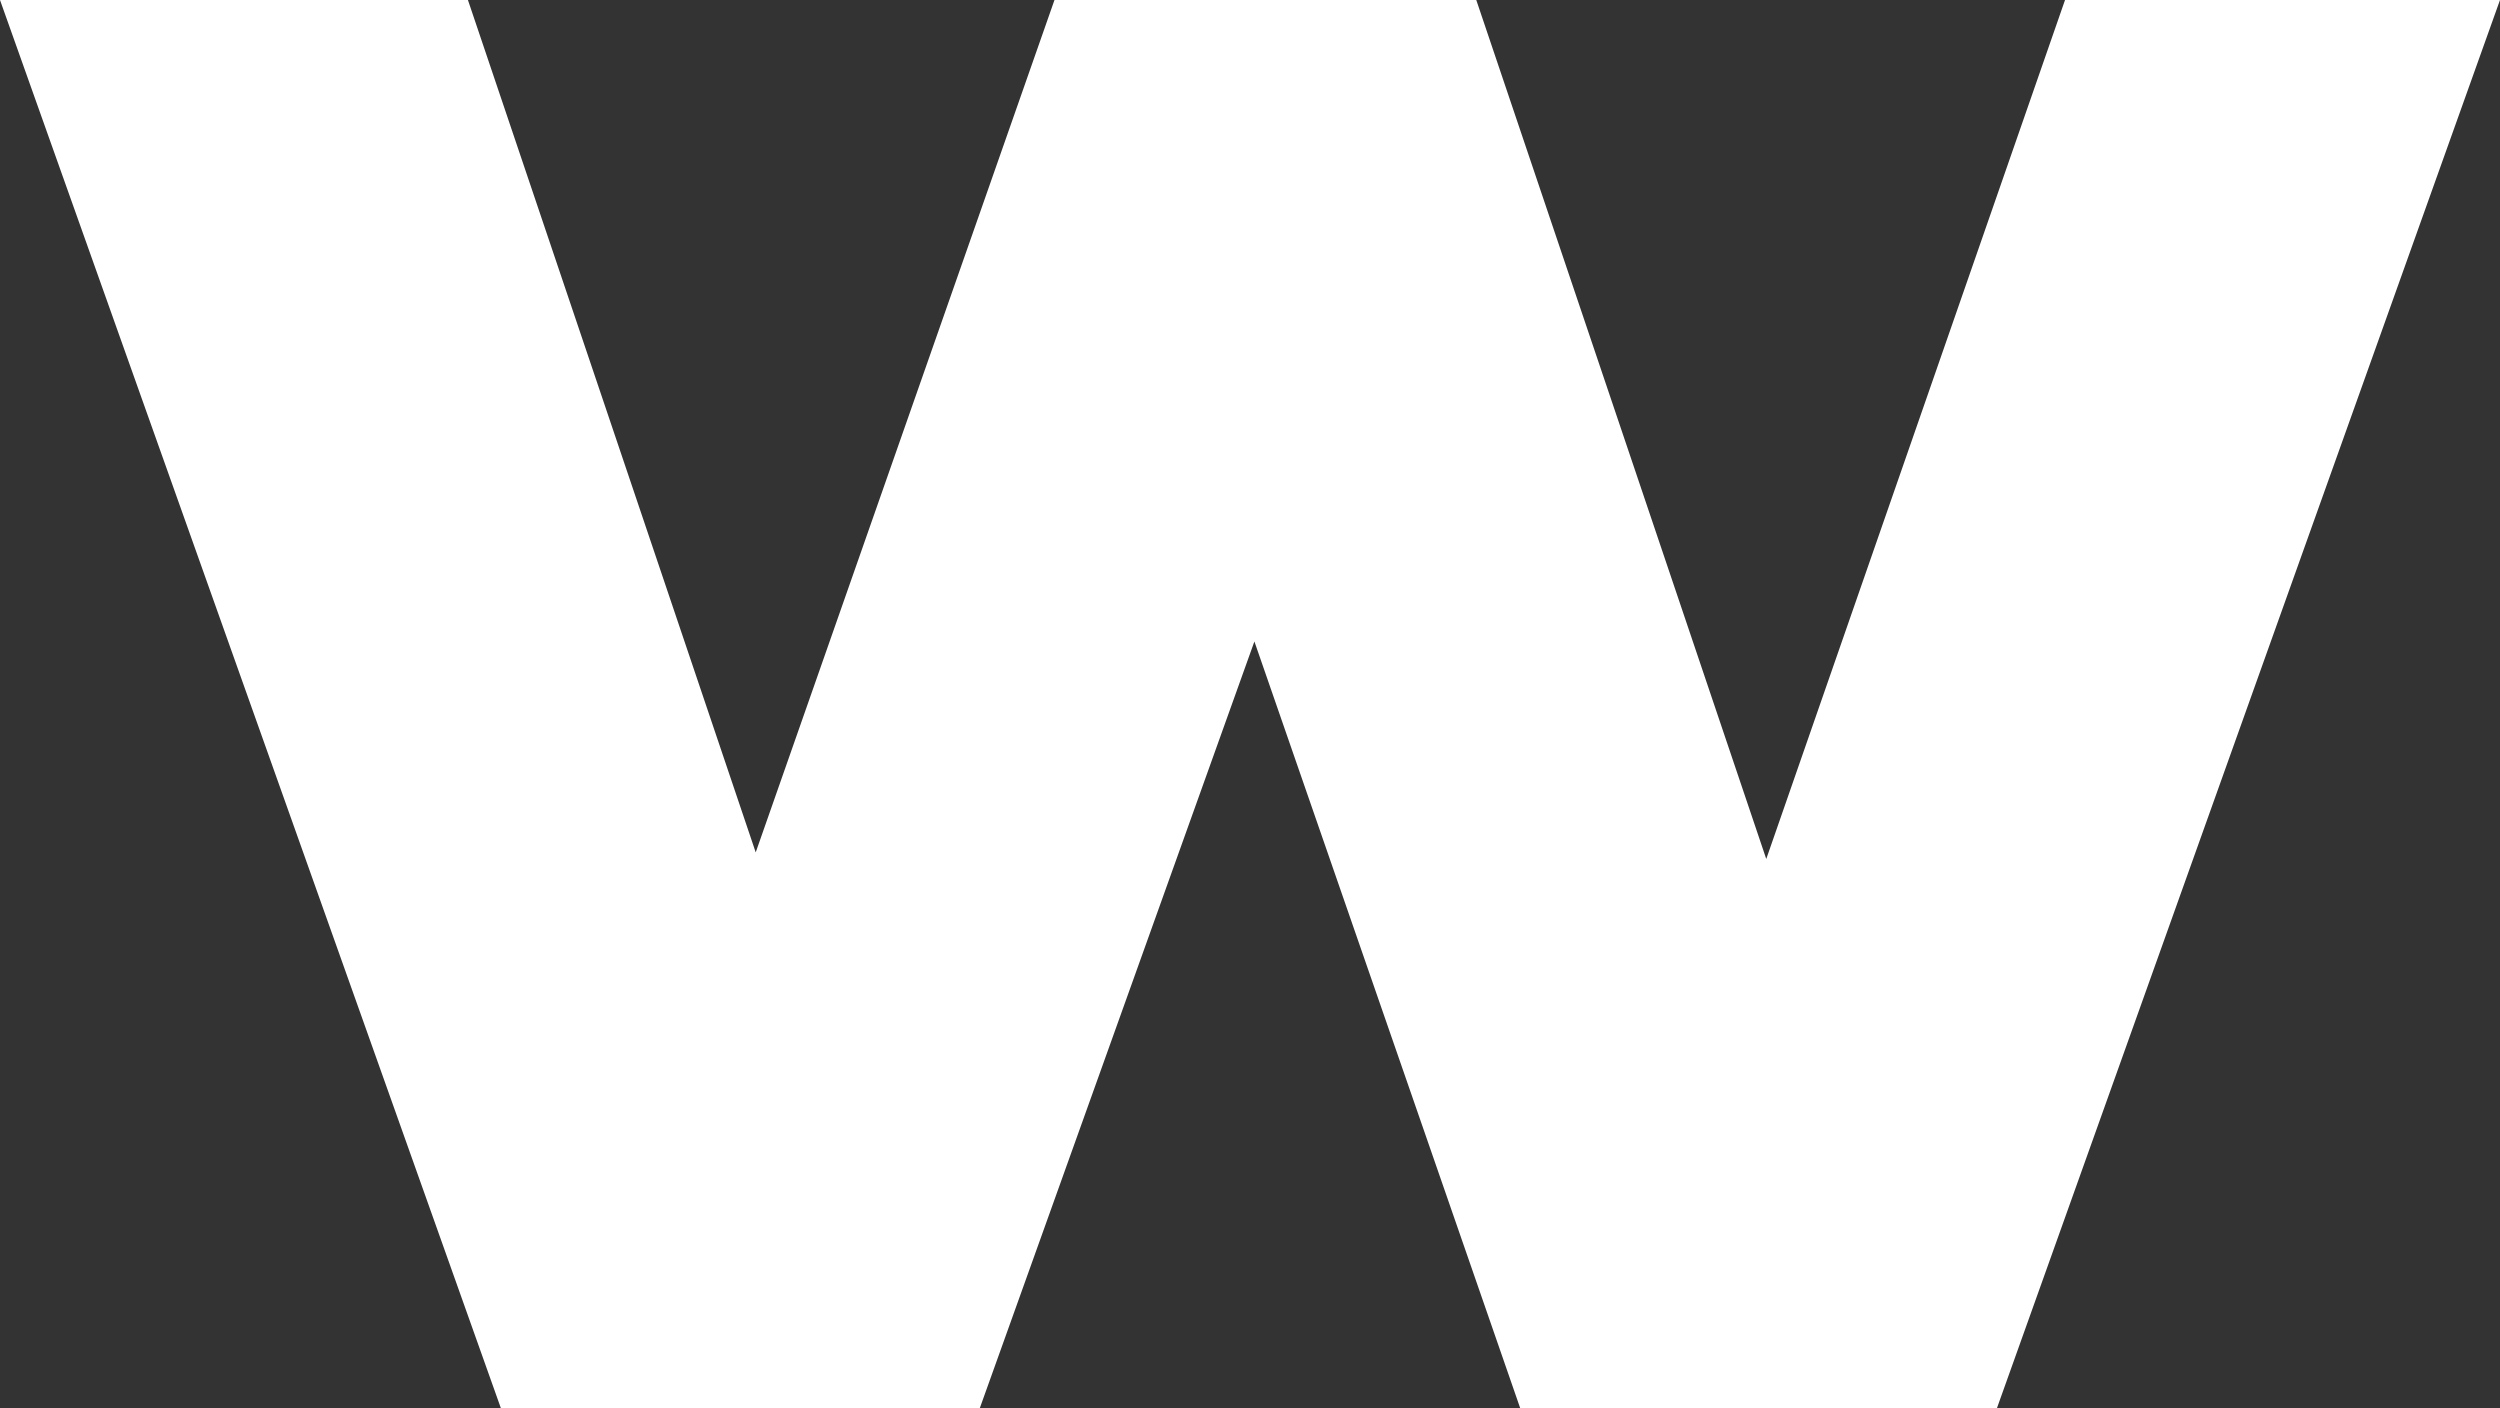 <?xml version="1.0" encoding="UTF-8"?> <!-- Generator: Adobe Illustrator 18.0.0, SVG Export Plug-In . SVG Version: 6.00 Build 0) --> <svg xmlns="http://www.w3.org/2000/svg" xmlns:xlink="http://www.w3.org/1999/xlink" id="Слой_1" x="0px" y="0px" viewBox="0 0 113.8 64.1" xml:space="preserve"><rect x="0" y="0" width="113.8" height="64.1" fill="#333333" stroke="none"/> <g> <path fill="#FFFFFF" d="M113.8,0L90.9,64.1H69.2L57.1,29.2L44.6,64.1H22.8L0,0h21.3l13.1,38.8L48,0h19.2l13.2,39.1L94,0H113.8z"></path> </g> </svg> 